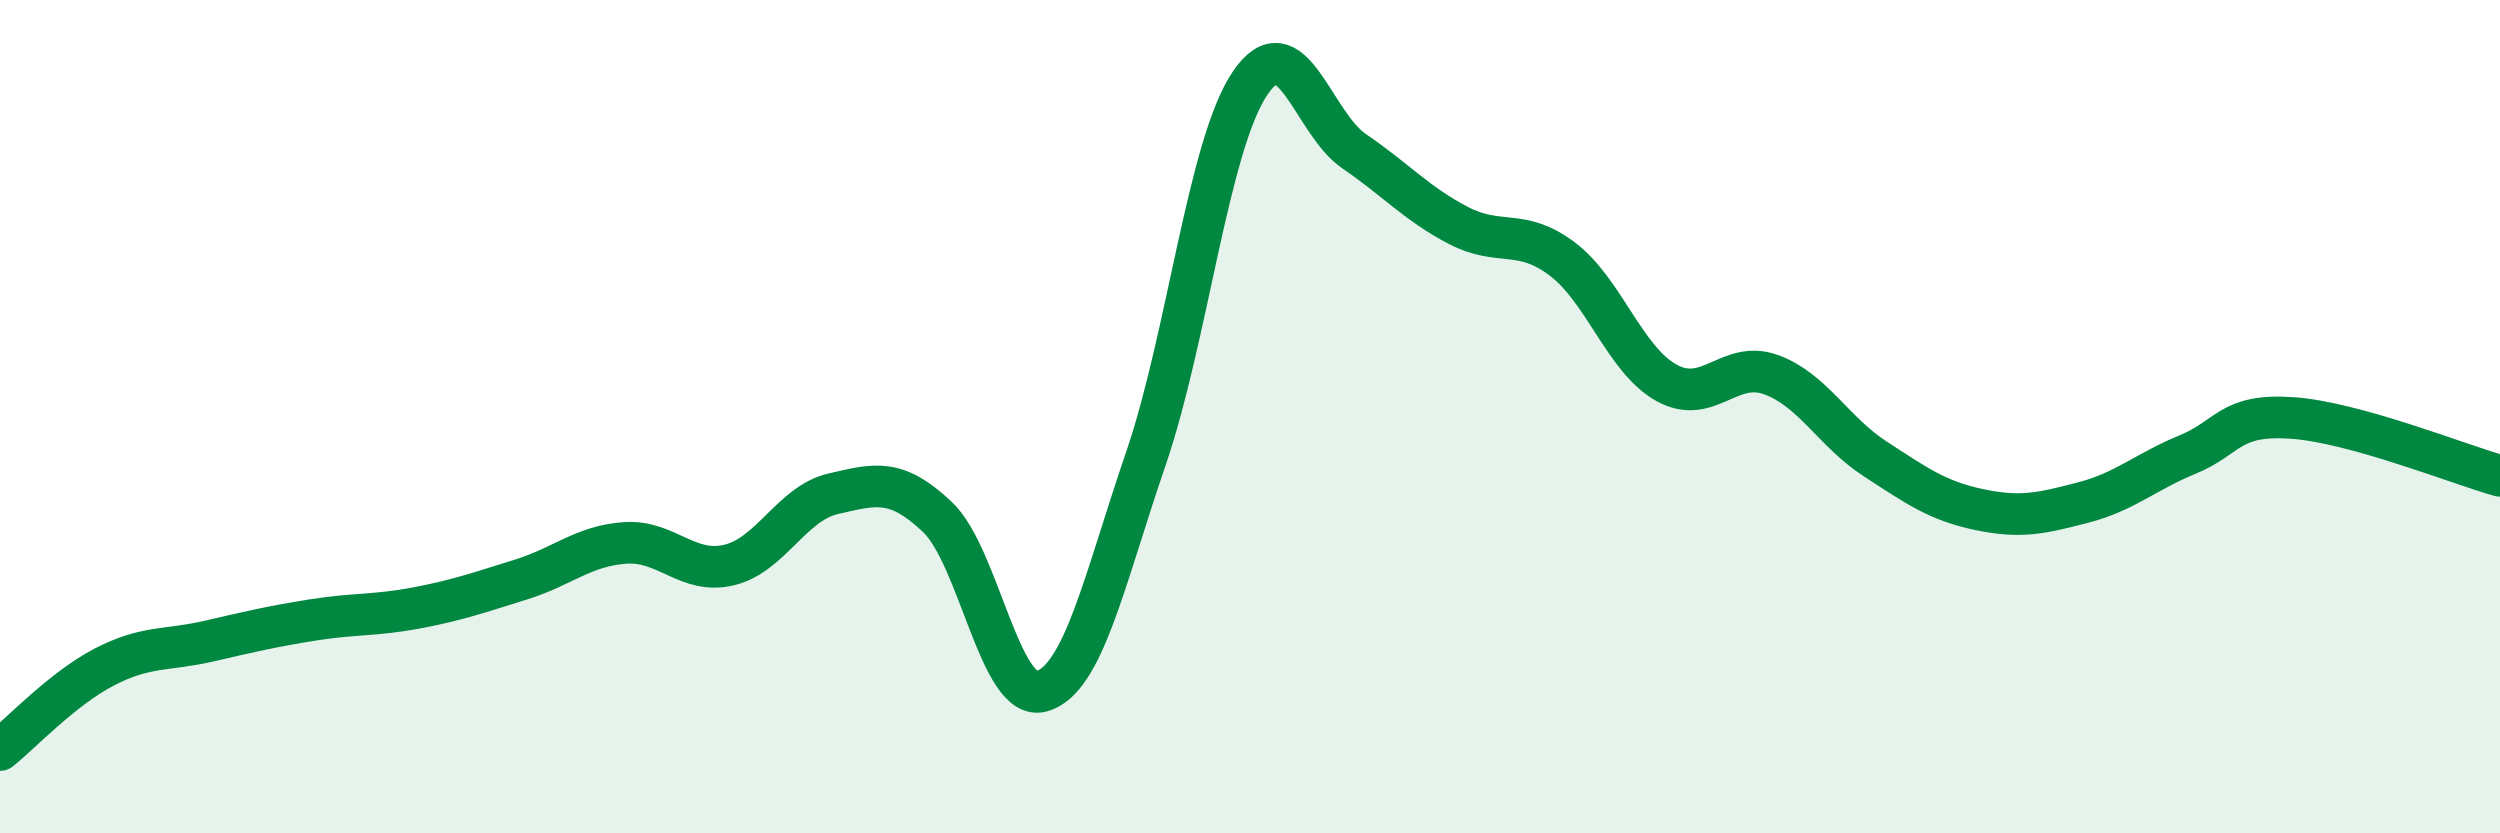 
    <svg width="60" height="20" viewBox="0 0 60 20" xmlns="http://www.w3.org/2000/svg">
      <path
        d="M 0,18 C 0.5,17.6 1.5,16.53 2.5,16.01 C 3.5,15.49 4,15.62 5,15.39 C 6,15.16 6.5,15.04 7.5,14.88 C 8.5,14.72 9,14.78 10,14.59 C 11,14.4 11.5,14.22 12.5,13.91 C 13.5,13.6 14,13.1 15,13.03 C 16,12.96 16.5,13.8 17.5,13.56 C 18.5,13.32 19,12.08 20,11.85 C 21,11.62 21.5,11.46 22.5,12.41 C 23.5,13.36 24,16.87 25,16.59 C 26,16.31 26.5,13.93 27.5,11.01 C 28.5,8.09 29,3.48 30,2 C 31,0.52 31.5,2.95 32.5,3.63 C 33.5,4.31 34,4.89 35,5.41 C 36,5.93 36.5,5.46 37.5,6.22 C 38.5,6.98 39,8.64 40,9.19 C 41,9.74 41.5,8.63 42.5,8.99 C 43.5,9.35 44,10.36 45,11.01 C 46,11.66 46.5,12.02 47.5,12.23 C 48.5,12.44 49,12.32 50,12.06 C 51,11.8 51.5,11.32 52.5,10.91 C 53.5,10.5 53.5,9.93 55,10.03 C 56.5,10.13 59,11.14 60,11.42L60 20L0 20Z"
        fill="#008740"
        opacity="0.1"
        stroke-linecap="round"
        stroke-linejoin="round"
      />
      <path
        d="M 0,18 C 0.5,17.6 1.5,16.53 2.5,16.01 C 3.5,15.49 4,15.62 5,15.39 C 6,15.16 6.5,15.04 7.5,14.88 C 8.5,14.72 9,14.78 10,14.59 C 11,14.4 11.5,14.22 12.5,13.91 C 13.5,13.6 14,13.1 15,13.03 C 16,12.96 16.5,13.8 17.5,13.56 C 18.5,13.32 19,12.08 20,11.85 C 21,11.62 21.5,11.46 22.5,12.41 C 23.5,13.36 24,16.87 25,16.59 C 26,16.31 26.5,13.93 27.5,11.01 C 28.5,8.09 29,3.48 30,2 C 31,0.52 31.5,2.95 32.5,3.63 C 33.5,4.31 34,4.89 35,5.41 C 36,5.93 36.5,5.46 37.5,6.22 C 38.5,6.98 39,8.64 40,9.19 C 41,9.74 41.5,8.63 42.5,8.99 C 43.5,9.35 44,10.36 45,11.01 C 46,11.66 46.5,12.02 47.5,12.23 C 48.5,12.44 49,12.32 50,12.06 C 51,11.8 51.5,11.32 52.5,10.91 C 53.5,10.5 53.5,9.93 55,10.03 C 56.5,10.13 59,11.14 60,11.42"
        stroke="#008740"
        stroke-width="1"
        fill="none"
        stroke-linecap="round"
        stroke-linejoin="round"
      />
    </svg>
  